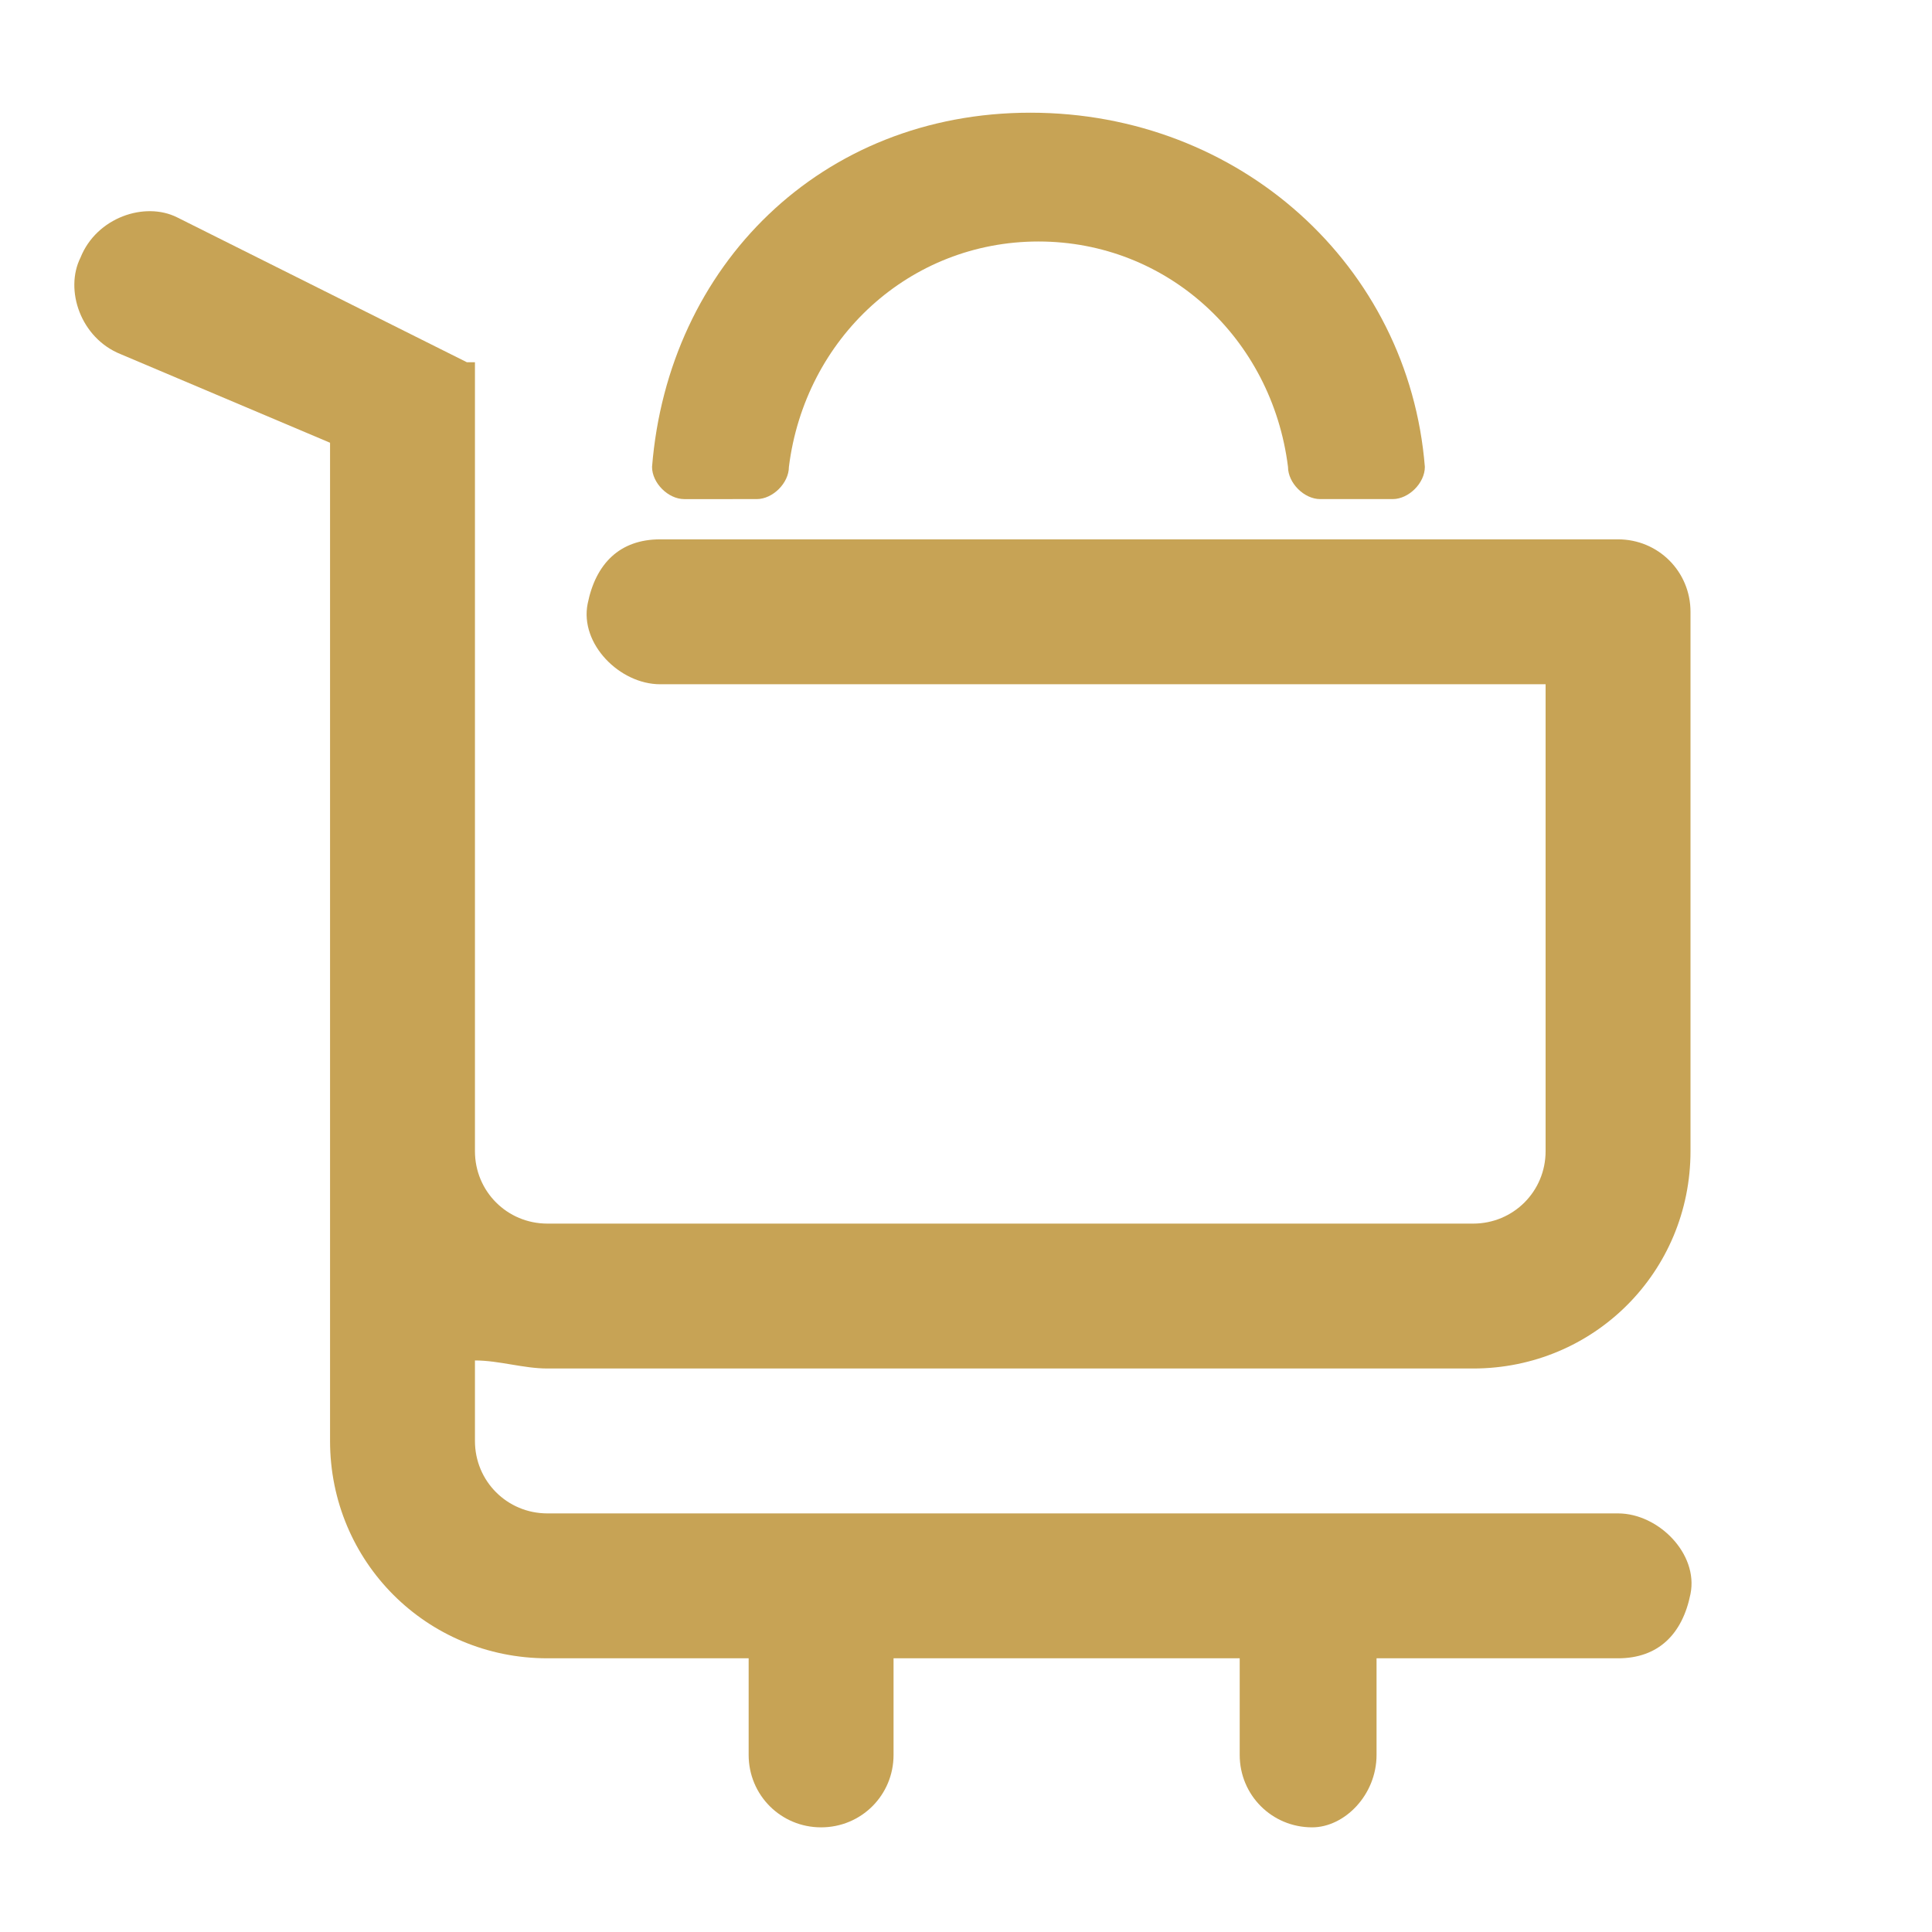 <?xml version="1.0" encoding="utf-8"?>
<!-- Generator: Adobe Illustrator 24.0.1, SVG Export Plug-In . SVG Version: 6.00 Build 0)  -->
<!DOCTYPE svg PUBLIC "-//W3C//DTD SVG 1.1//EN" "http://www.w3.org/Graphics/SVG/1.1/DTD/svg11.dtd">
<svg version="1.1" id="Layer_1" xmlns:x="http://ns.adobe.com/Extensibility/1.0/" xmlns:i="http://ns.adobe.com/AdobeIllustrator/10.0/" xmlns:graph="http://ns.adobe.com/Graphs/1.0/"
	 xmlns="http://www.w3.org/2000/svg" xmlns:xlink="http://www.w3.org/1999/xlink" x="0px" y="0px" viewBox="0 0 24 24"
	 style="enable-background:new 0 0 24 24;" xml:space="preserve">
<style type="text/css">
	.st0{fill:#C7A355;}
</style>
<g>
	<g>
		<g>
			<path class="st0" d="M17.1,21.8v-1.2h3c0.5,0,0.8-0.3,0.9-0.8c0.1-0.5-0.4-1-0.9-1H6.8c-0.5,0-0.9-0.4-0.9-0.9v-1
				C6.2,16.9,6.5,17,6.8,17h11.5c1.5,0,2.7-1.2,2.7-2.7V7.6c0-0.5-0.4-0.9-0.9-0.9H8.2c-0.5,0-0.8,0.3-0.9,0.8c-0.1,0.5,0.4,1,0.9,1
				h11v5.8c0,0.5-0.4,0.9-0.9,0.9H6.8c-0.5,0-0.9-0.4-0.9-0.9v-2.9V8.3V7.9v-3c0,0,0-0.1,0-0.1c0,0,0,0,0,0c0,0,0,0,0-0.1
				c0,0,0,0,0-0.1c0,0,0,0,0,0c0,0,0,0,0-0.1c0,0,0,0,0,0c0,0,0,0,0,0c0,0,0,0,0,0c0,0,0,0,0,0c0,0,0,0,0,0c0,0,0,0,0,0c0,0,0,0,0,0
				c0,0,0,0,0,0c0,0,0,0,0,0c0,0,0,0,0,0c0,0,0,0,0,0c0,0,0,0,0,0c0,0,0,0,0,0s0,0,0,0c0,0,0,0,0,0c0,0-0.1,0-0.1,0L2.2,2.7
				c-0.4-0.2-1,0-1.2,0.5c-0.2,0.4,0,1,0.5,1.2l2.6,1.1v2.4v0.4v3.2v2.9v3.5c0,1.5,1.2,2.7,2.7,2.7h2.5v1.2c0,0.5,0.4,0.9,0.9,0.9h0
				c0.5,0,0.9-0.4,0.9-0.9v-1.2h4.3v1.2c0,0.5,0.4,0.9,0.9,0.9h0C16.7,22.7,17.1,22.3,17.1,21.8z"/>
		</g>
	</g>
	<path class="st0" d="M9.4,6.2c0.2,0,0.4-0.2,0.4-0.4c0.2-1.6,1.5-2.8,3.1-2.8s2.9,1.2,3.1,2.8c0,0.2,0.2,0.4,0.4,0.4h0.9
		c0.2,0,0.4-0.2,0.4-0.4c-0.2-2.5-2.3-4.4-4.9-4.4S8.3,3.3,8.1,5.8c0,0.2,0.2,0.4,0.4,0.4H9.4z"/>
</g>
</svg>

